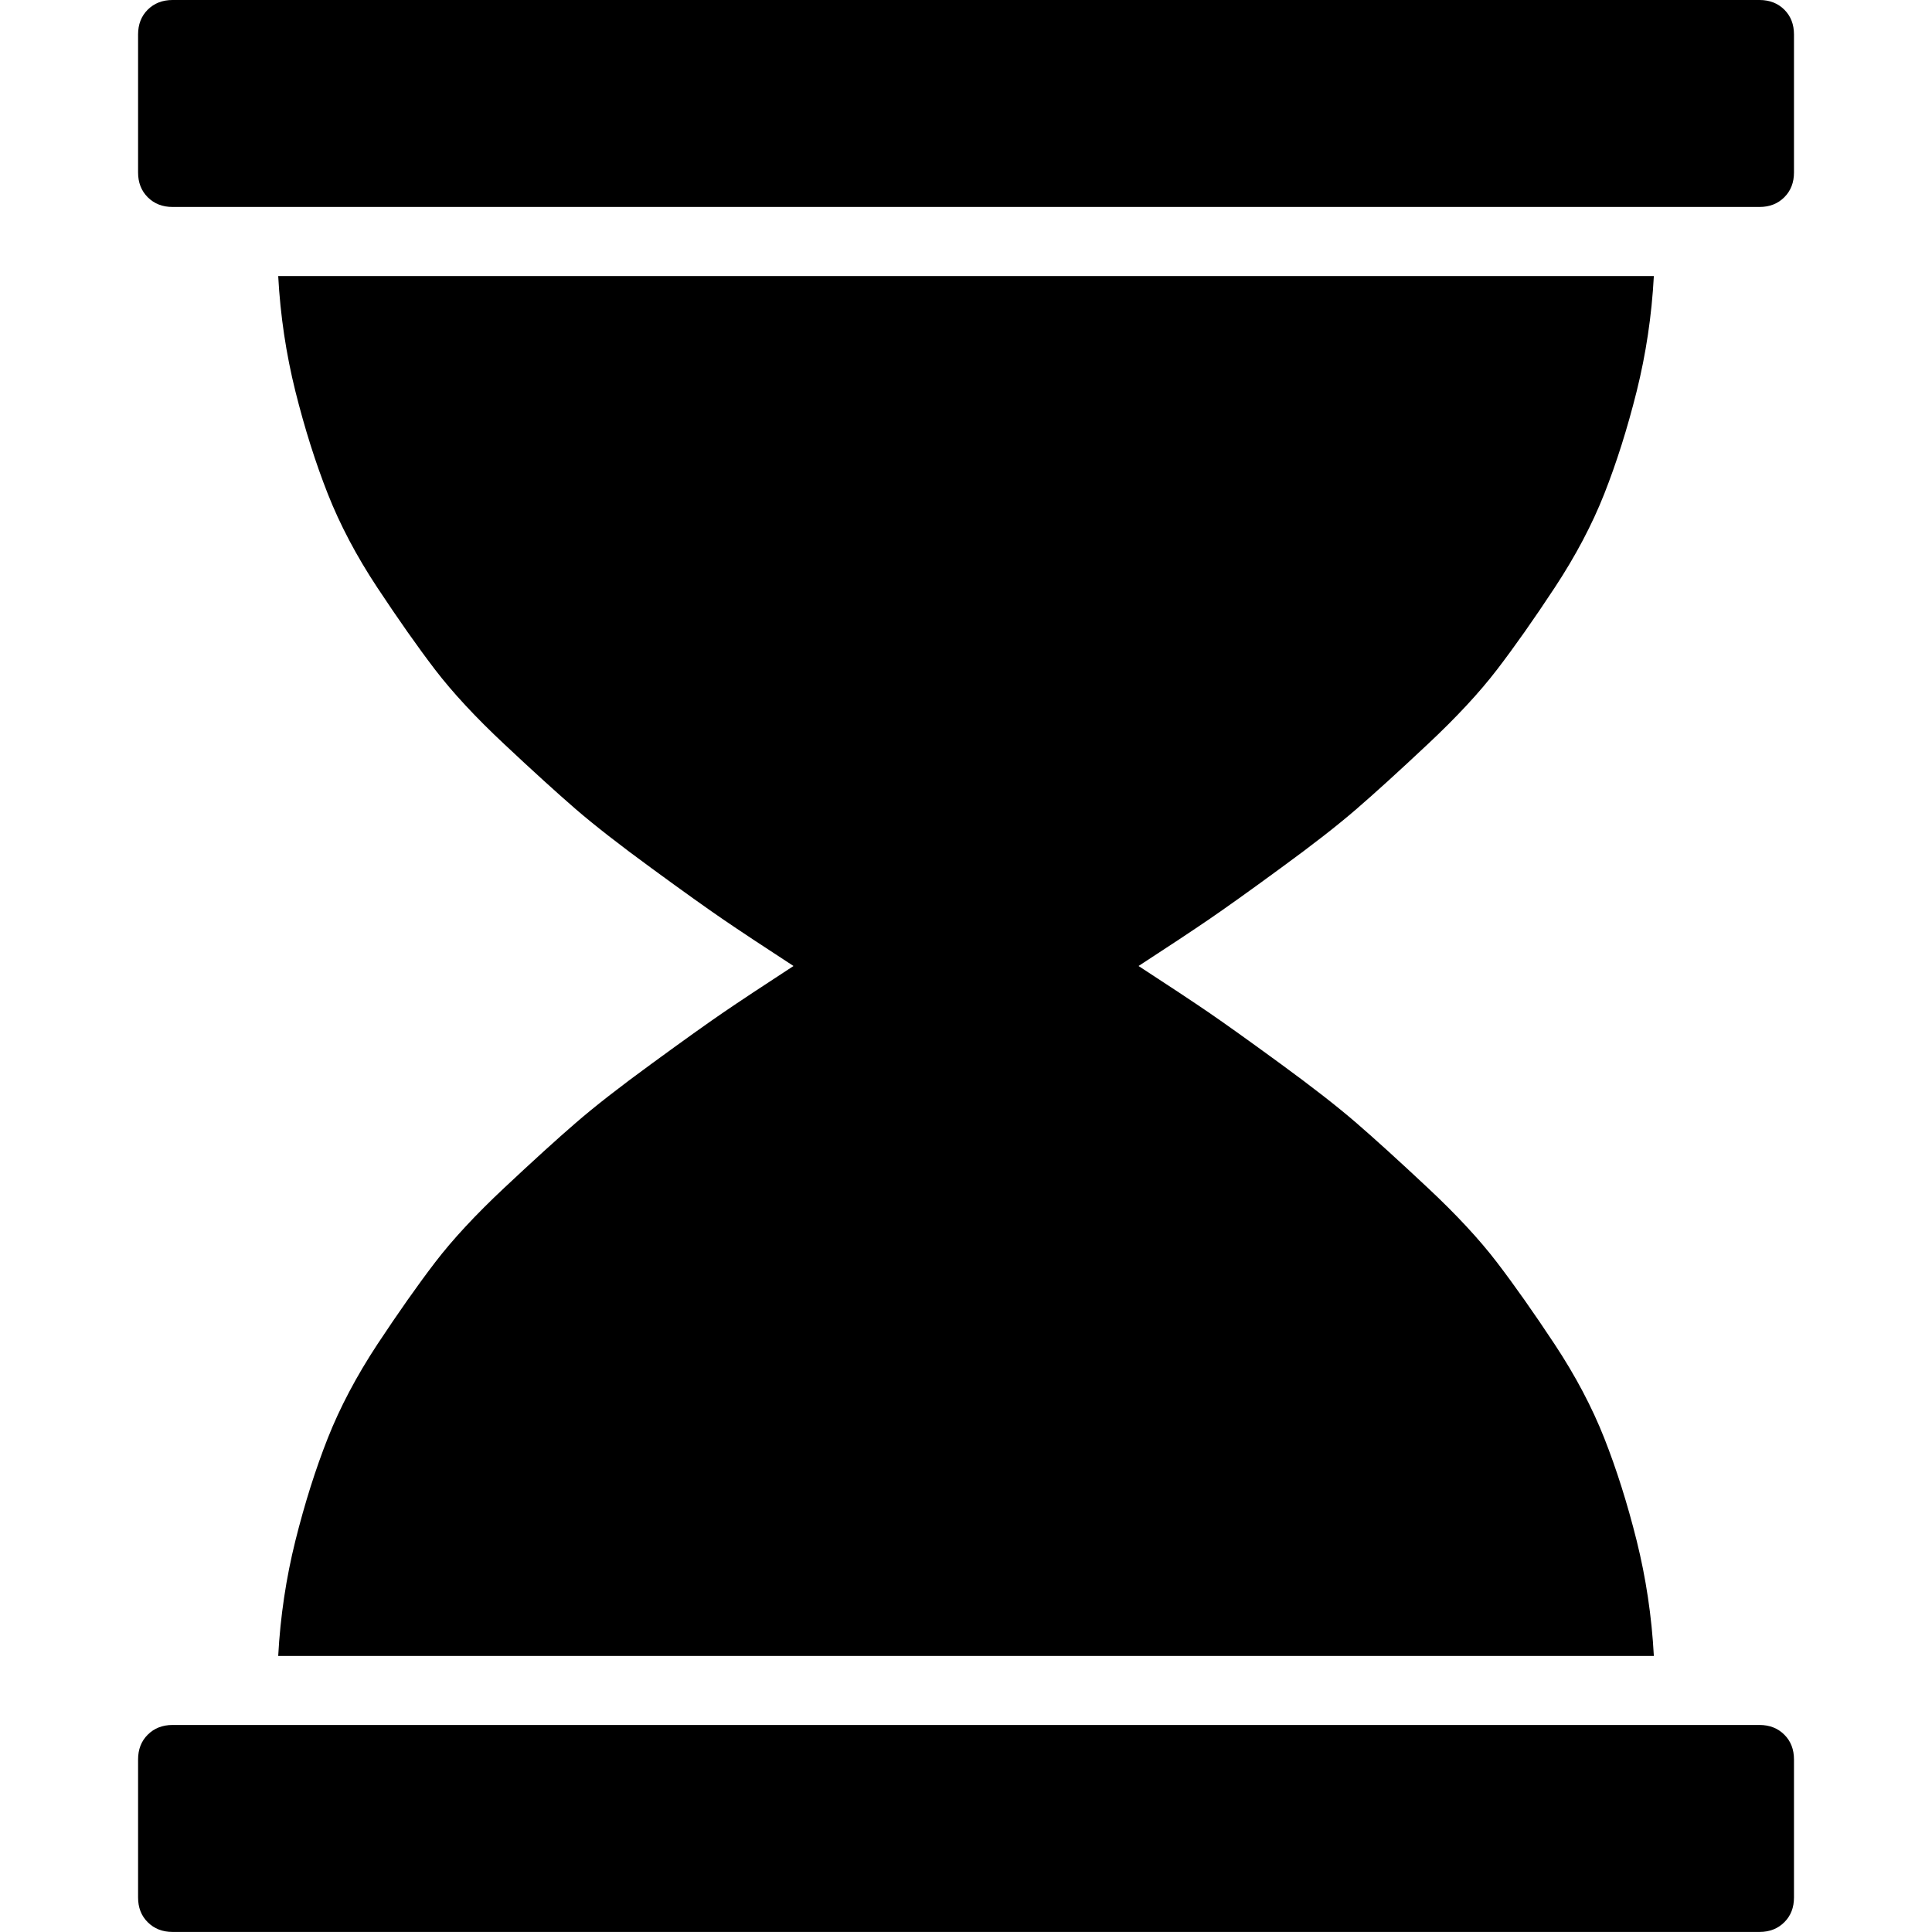 <?xml version="1.0" encoding="utf-8"?>
<!-- Generator: Adobe Illustrator 16.0.0, SVG Export Plug-In . SVG Version: 6.00 Build 0)  -->
<!DOCTYPE svg PUBLIC "-//W3C//DTD SVG 1.1//EN" "http://www.w3.org/Graphics/SVG/1.1/DTD/svg11.dtd">
<svg version="1.1" id="Capa_1" xmlns="http://www.w3.org/2000/svg" xmlns:xlink="http://www.w3.org/1999/xlink" x="0px" y="0px"
	 width="32px" height="32px" viewBox="900.5 1005.5 32 32" enable-background="new 900.5 1005.5 32 32" xml:space="preserve">
<path d="M929.643,1034.071c0.167,0,0.304,0.054,0.411,0.161c0.107,0.106,0.16,0.244,0.16,0.41v2.286c0,0.167-0.053,0.304-0.16,0.41
	c-0.107,0.107-0.244,0.161-0.411,0.161h-26.285c-0.167,0-0.304-0.054-0.411-0.161c-0.107-0.106-0.16-0.243-0.16-0.41v-2.286
	c0-0.166,0.053-0.304,0.16-0.41c0.107-0.107,0.244-0.161,0.411-0.161H929.643z M905.108,1032.928
	c0.035-0.655,0.131-1.292,0.285-1.911c0.155-0.619,0.334-1.185,0.536-1.696s0.476-1.029,0.821-1.554
	c0.346-0.523,0.664-0.976,0.955-1.356c0.292-0.382,0.676-0.795,1.152-1.241c0.476-0.446,0.869-0.804,1.179-1.071
	c0.31-0.269,0.729-0.596,1.259-0.982c0.529-0.387,0.926-0.67,1.188-0.849s0.648-0.435,1.16-0.768
	c-0.512-0.333-0.898-0.589-1.16-0.768s-0.658-0.461-1.188-0.849c-0.53-0.387-0.949-0.714-1.259-0.981
	c-0.31-0.269-0.703-0.625-1.179-1.072c-0.477-0.446-0.86-0.859-1.152-1.24c-0.291-0.381-0.609-0.834-0.955-1.357
	s-0.619-1.042-0.821-1.554c-0.202-0.513-0.381-1.077-0.536-1.696c-0.154-0.619-0.25-1.256-0.285-1.911h22.785
	c-0.035,0.655-0.131,1.292-0.285,1.911c-0.155,0.619-0.334,1.184-0.536,1.696c-0.202,0.512-0.476,1.03-0.821,1.554
	s-0.664,0.977-0.955,1.357c-0.292,0.381-0.676,0.794-1.152,1.24c-0.476,0.447-0.869,0.804-1.179,1.072
	c-0.31,0.268-0.729,0.595-1.259,0.981c-0.529,0.388-0.926,0.67-1.188,0.849s-0.648,0.435-1.16,0.768
	c0.512,0.333,0.898,0.589,1.16,0.768s0.658,0.462,1.188,0.849c0.53,0.387,0.949,0.714,1.259,0.982
	c0.31,0.268,0.703,0.625,1.179,1.071c0.477,0.446,0.86,0.859,1.152,1.241c0.291,0.381,0.609,0.833,0.955,1.356
	c0.346,0.524,0.619,1.042,0.821,1.554s0.381,1.077,0.536,1.696c0.154,0.619,0.25,1.256,0.285,1.911H905.108z M929.643,1005.5
	c0.167,0,0.304,0.054,0.411,0.16c0.107,0.107,0.16,0.244,0.16,0.411v2.286c0,0.166-0.053,0.303-0.16,0.41s-0.244,0.161-0.411,0.161
	h-26.285c-0.167,0-0.304-0.054-0.411-0.161s-0.16-0.244-0.16-0.41v-2.286c0-0.167,0.053-0.304,0.16-0.411
	c0.107-0.106,0.244-0.16,0.411-0.16H929.643z"/>
</svg>
